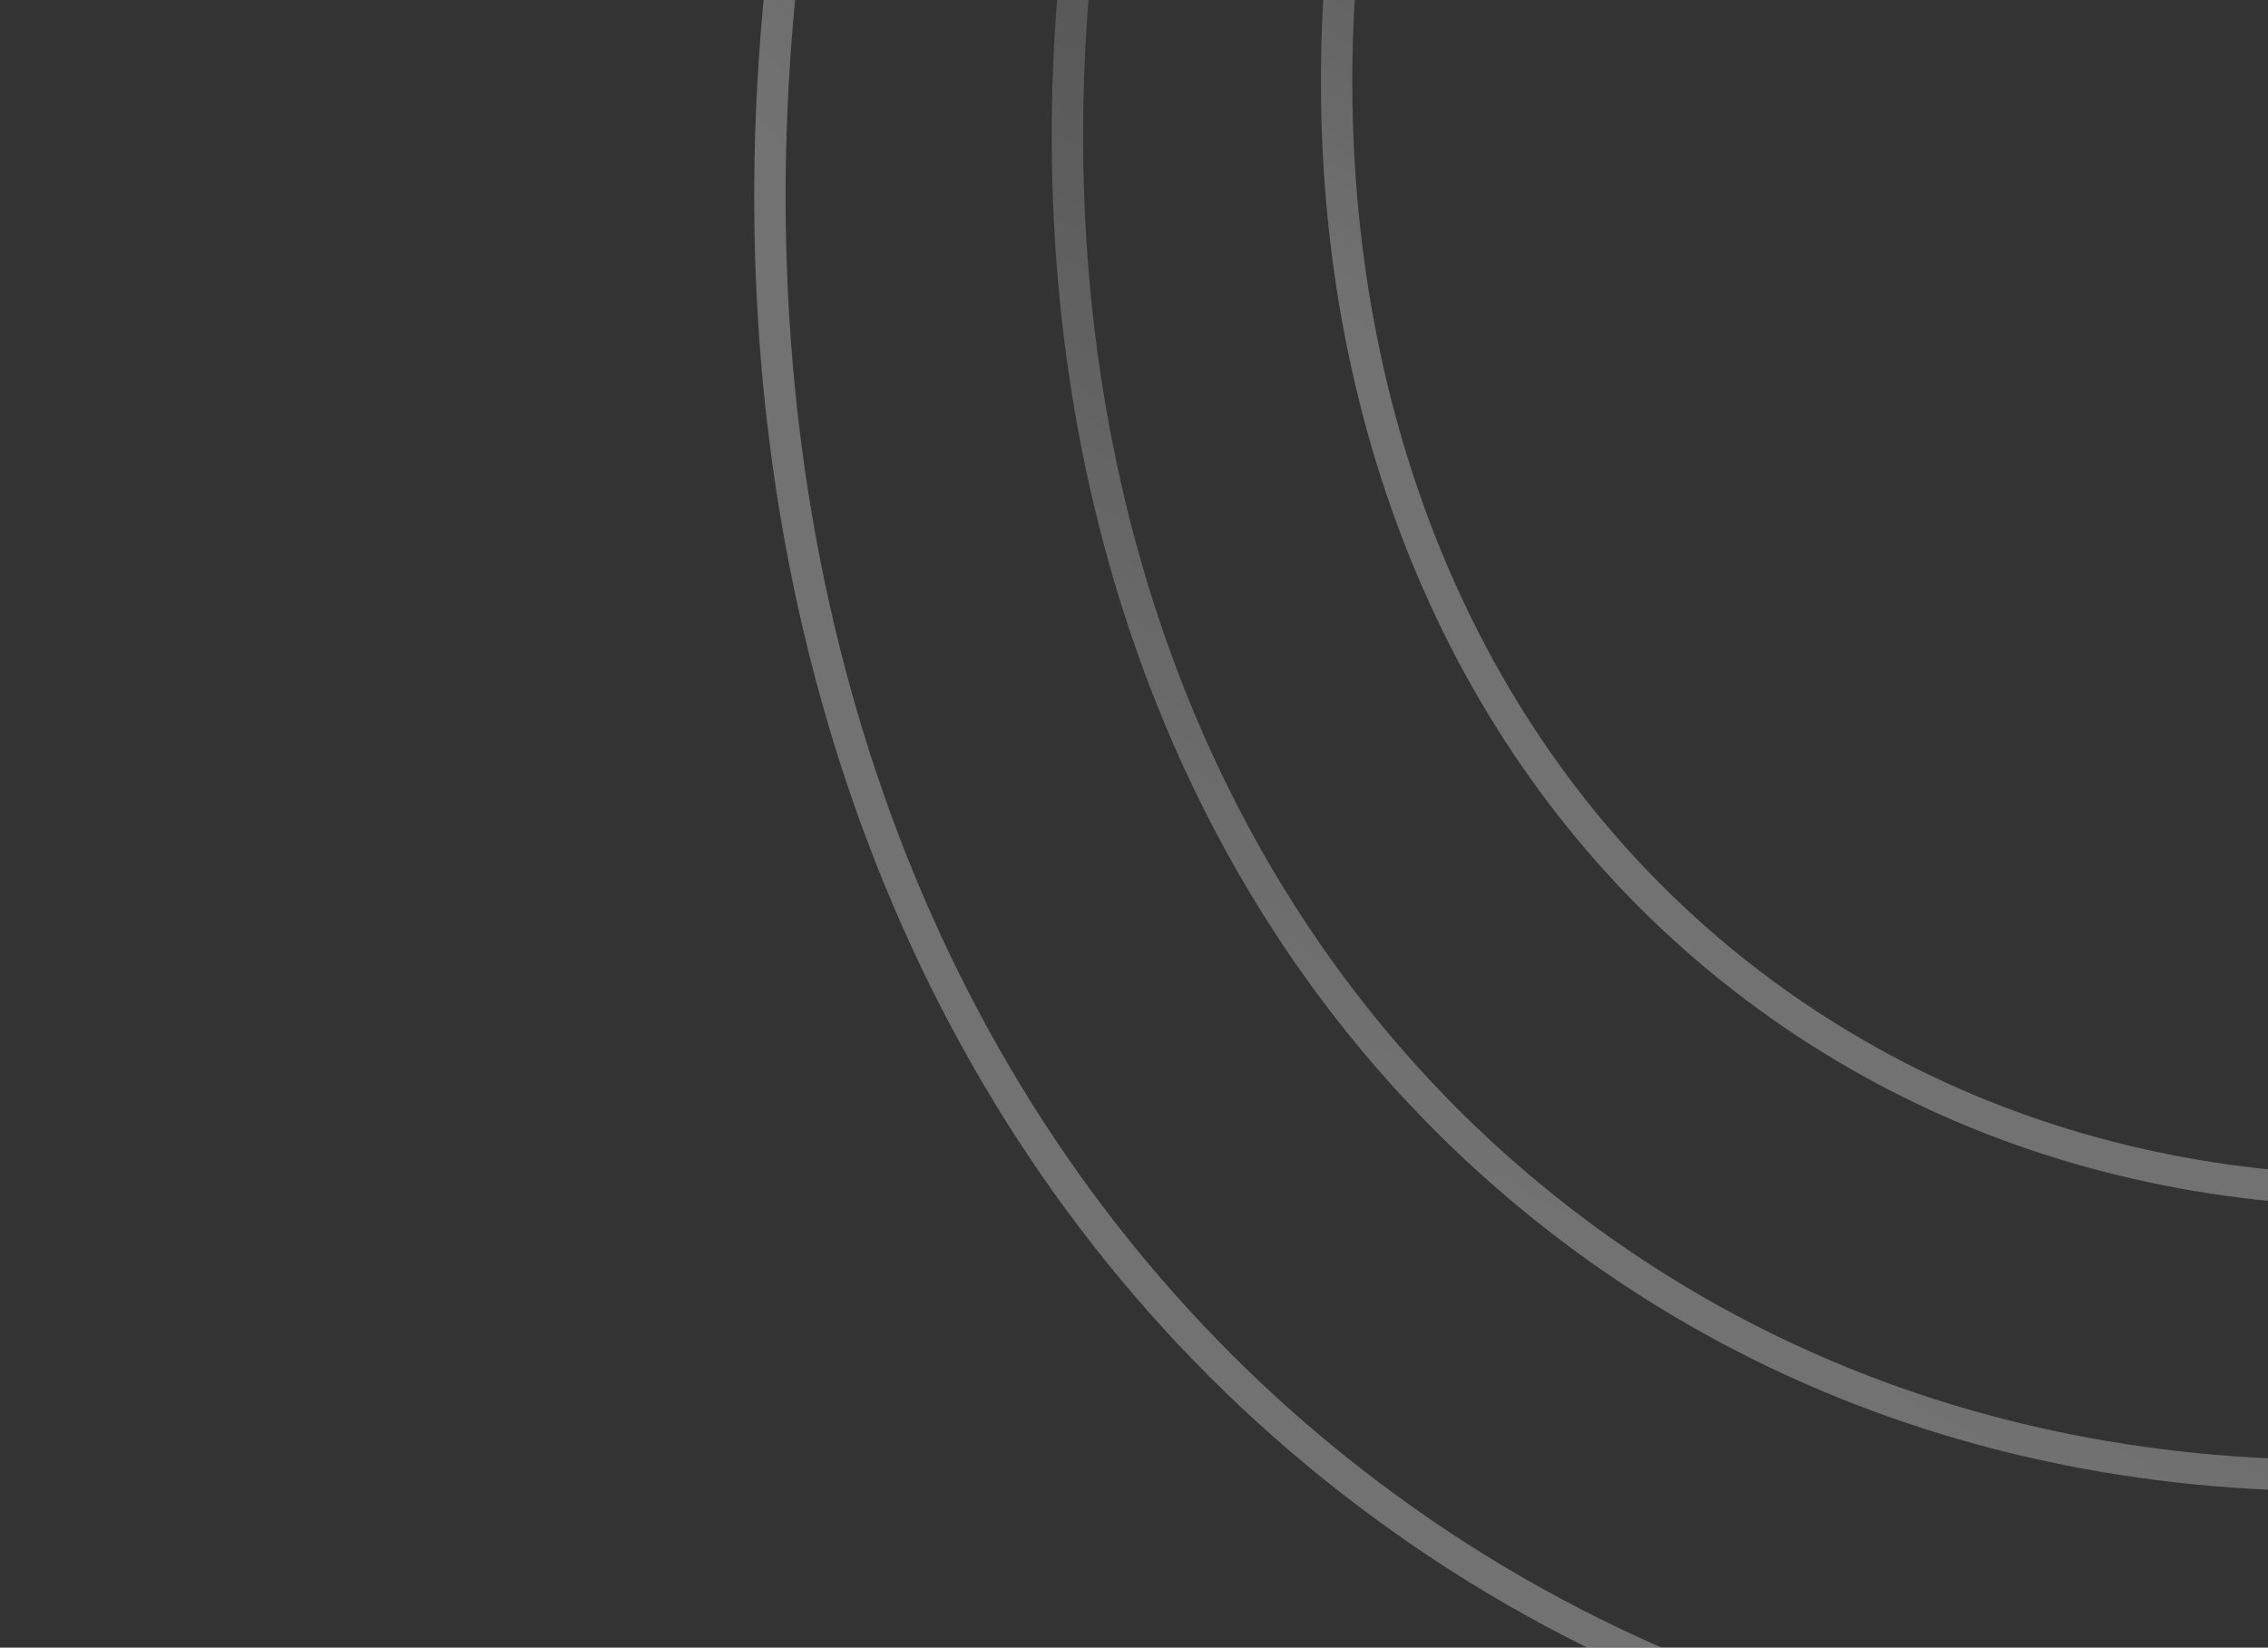 <svg width="578" height="420" viewBox="0 0 578 420" fill="none" xmlns="http://www.w3.org/2000/svg">
<rect x="0" y="0" width="578" height="420" fill="#333333" stroke="none"/>
<g opacity="0.31">
<path d="M915.556 136.845C791.416 301.585 581.755 352.975 447.264 251.63C312.774 150.284 304.383 -65.421 428.523 -230.161" stroke="url(#paint0_linear_472_2200)" stroke-width="8"/>
<path d="M965.968 174.834C816.129 373.677 563.063 435.707 400.731 313.381C238.399 191.054 228.271 -69.305 378.11 -268.149" stroke="url(#paint1_linear_472_2200)" stroke-width="8"/>
<path d="M1020.26 216.565C842.325 452.692 541.81 526.352 349.041 381.09C156.271 235.827 144.244 -73.35 322.179 -309.477" stroke="url(#paint2_linear_472_2200)" stroke-width="8"/>
</g>
<defs>
<linearGradient id="paint0_linear_472_2200" x1="507.297" y1="172.285" x2="637.083" y2="-65.69" gradientUnits="userSpaceOnUse">
<stop stop-color="white"/>
<stop offset="1" stop-color="white" stop-opacity="0.15"/>
</linearGradient>
<linearGradient id="paint1_linear_472_2200" x1="400.775" y1="313.644" x2="614.4" y2="-78.06" gradientUnits="userSpaceOnUse">
<stop stop-color="white"/>
<stop offset="1" stop-color="white" stop-opacity="0.15"/>
</linearGradient>
<linearGradient id="paint2_linear_472_2200" x1="429.985" y1="273.673" x2="712.087" y2="-4.529" gradientUnits="userSpaceOnUse">
<stop stop-color="white"/>
<stop offset="1" stop-color="white" stop-opacity="0.15"/>
</linearGradient>
</defs>
</svg>
